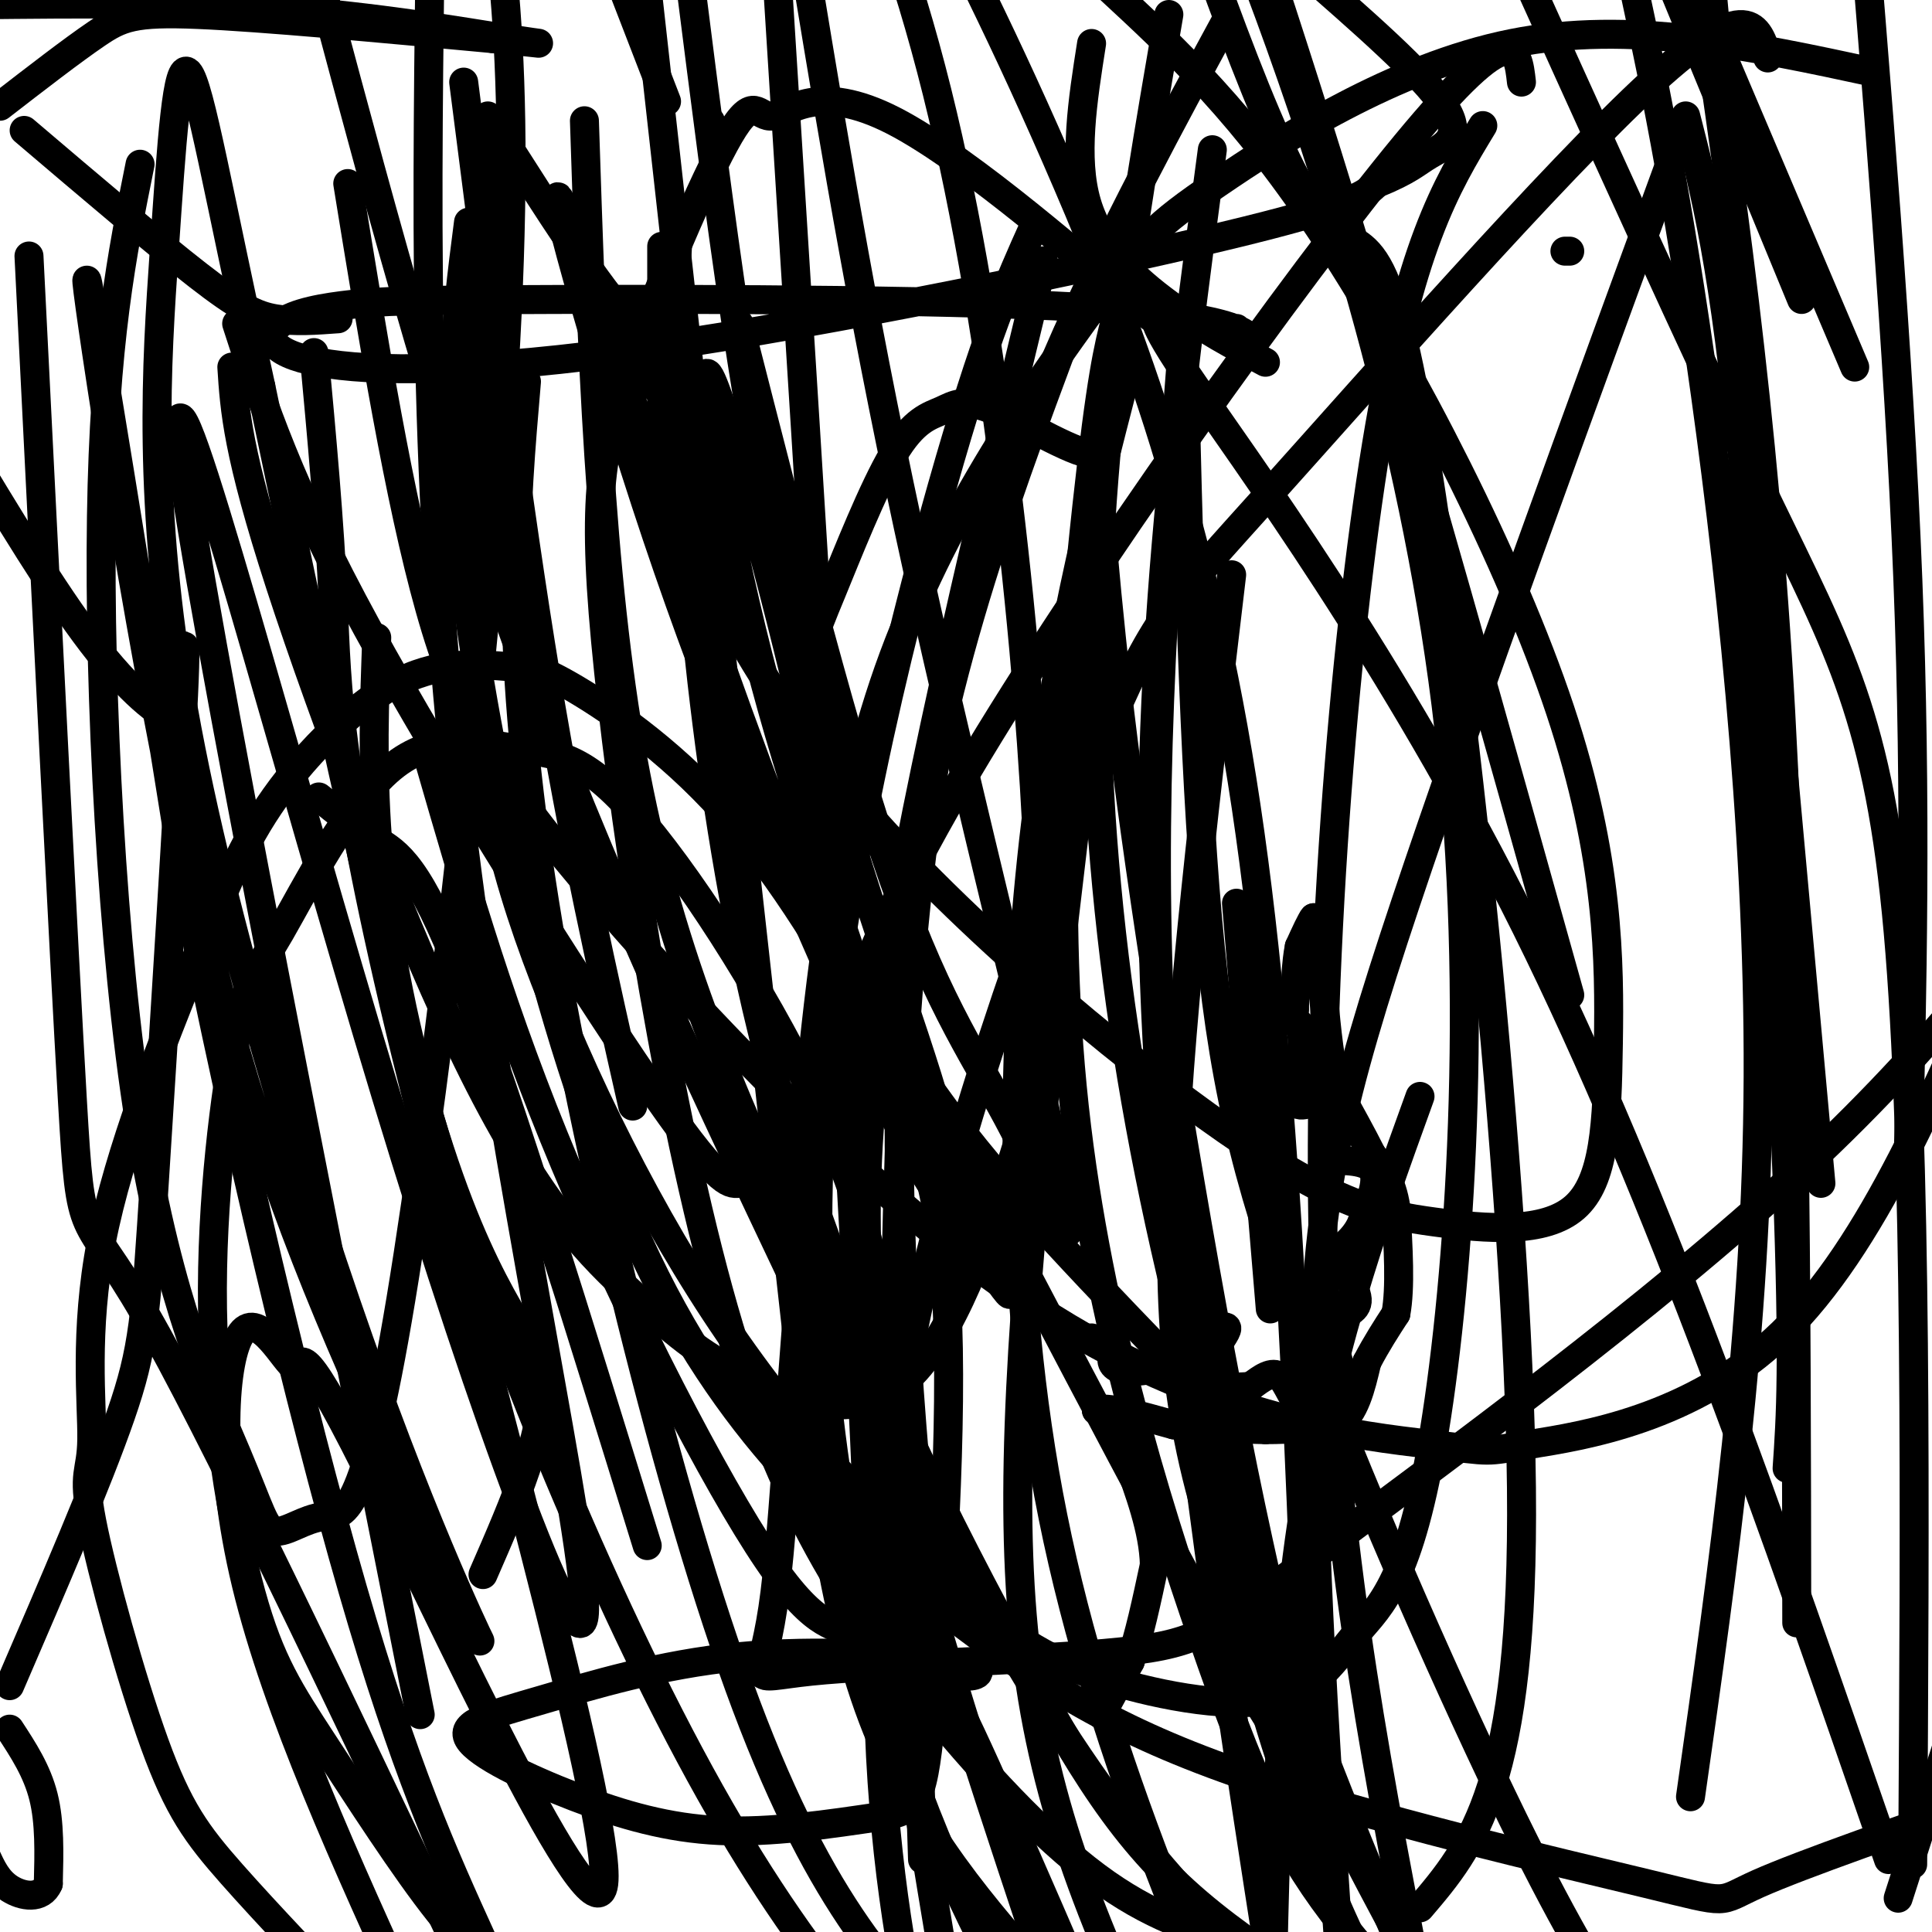 <svg viewBox='0 0 400 400' version='1.1' xmlns='http://www.w3.org/2000/svg' xmlns:xlink='http://www.w3.org/1999/xlink'><g fill='none' stroke='#000000' stroke-width='6' stroke-linecap='round' stroke-linejoin='round'><path d='M228,355c0.000,0.000 6.000,-11.000 6,-11'/><path d='M234,344c1.833,-5.167 3.417,-12.583 5,-20'/><path d='M239,324c-0.167,-7.167 -3.083,-15.083 -6,-23'/><path d='M233,301c-2.000,-5.333 -4.000,-7.167 -6,-9'/><path d='M227,292c1.667,-1.000 8.833,1.000 16,3'/><path d='M243,295c5.833,0.667 12.417,0.833 19,1'/><path d='M262,296c5.667,0.000 10.333,-0.500 15,-1'/><path d='M277,295c3.500,-2.333 4.750,-7.667 6,-13'/><path d='M283,282c2.000,-3.833 4.000,-6.917 6,-10'/><path d='M289,272c1.000,-5.333 0.500,-13.667 0,-22'/><path d='M289,250c-0.833,-5.500 -2.917,-8.250 -5,-11'/><path d='M284,239c-2.000,-4.000 -4.500,-8.500 -7,-13'/><path d='M277,226c-1.667,-5.500 -2.333,-12.750 -3,-20'/><path d='M274,206c-0.833,-5.500 -1.417,-9.250 -2,-13'/><path d='M272,193c-0.333,-2.667 -0.167,-2.833 0,-3'/><path d='M272,190c-0.500,0.500 -1.750,3.250 -3,6'/><path d='M269,196c-0.667,3.167 -0.833,8.083 -1,13'/><path d='M268,209c-0.167,2.167 -0.083,1.083 0,0'/><path d='M260,209c0.000,0.000 9.000,3.000 9,3'/><path d='M269,212c1.333,3.167 0.167,9.583 -1,16'/><path d='M268,228c1.178,2.089 4.622,-0.689 6,0c1.378,0.689 0.689,4.844 0,9'/><path d='M274,237c0.167,2.000 0.583,2.500 1,3'/><path d='M275,240c2.244,0.422 7.356,-0.022 9,2c1.644,2.022 -0.178,6.511 -2,11'/><path d='M282,253c-1.167,2.833 -3.083,4.417 -5,6'/><path d='M277,259c0.378,2.978 3.822,7.422 4,10c0.178,2.578 -2.911,3.289 -6,4'/><path d='M275,273c0.356,4.578 4.244,14.022 4,18c-0.244,3.978 -4.622,2.489 -9,1'/><path d='M270,292c-2.244,-1.489 -3.356,-5.711 -5,-7c-1.644,-1.289 -3.822,0.356 -6,2'/><path d='M259,287c-3.000,0.333 -7.500,0.167 -12,0'/><path d='M247,287c0.311,-3.022 7.089,-10.578 7,-12c-0.089,-1.422 -7.044,3.289 -14,8'/><path d='M240,283c-4.178,1.422 -7.622,0.978 -9,0c-1.378,-0.978 -0.689,-2.489 0,-4'/><path d='M231,279c-0.833,-1.000 -2.917,-1.500 -5,-2'/><path d='M315,17c-0.799,-7.065 -1.598,-14.130 -24,13c-22.402,27.130 -66.406,88.455 -91,130c-24.594,41.545 -29.777,63.310 -33,92c-3.223,28.690 -4.486,64.304 -7,81c-2.514,16.696 -6.279,14.474 8,13c14.279,-1.474 46.600,-2.199 64,-4c17.400,-1.801 19.877,-4.677 43,-22c23.123,-17.323 66.892,-49.092 98,-78c31.108,-28.908 49.554,-54.954 68,-81'/><path d='M388,15c-25.281,-5.449 -50.562,-10.899 -75,-6c-24.438,4.899 -48.032,20.145 -61,29c-12.968,8.855 -15.310,11.319 -26,26c-10.690,14.681 -29.729,41.580 -41,72c-11.271,30.420 -14.774,64.360 -17,85c-2.226,20.640 -3.176,27.980 -2,49c1.176,21.020 4.479,55.720 13,81c8.521,25.280 22.261,41.140 36,57'/><path d='M393,393c0.000,0.000 52.000,-162.000 52,-162'/><path d='M214,47c-4.994,11.101 -9.988,22.202 -19,54c-9.012,31.798 -22.042,84.292 -25,131c-2.958,46.708 4.155,87.631 13,118c8.845,30.369 19.423,50.185 30,70'/><path d='M254,4c-23.387,43.125 -46.774,86.250 -58,141c-11.226,54.750 -10.292,121.125 -11,151c-0.708,29.875 -3.060,23.250 0,45c3.060,21.750 11.530,71.875 20,122'/><path d='M231,66c-1.525,5.965 -3.049,11.930 -6,39c-2.951,27.070 -7.327,75.246 -3,120c4.327,44.754 17.357,86.088 27,114c9.643,27.912 15.898,42.404 27,57c11.102,14.596 27.051,29.298 43,44'/><path d='M255,119c-5.244,44.200 -10.489,88.400 -12,122c-1.511,33.600 0.711,56.600 11,85c10.289,28.400 28.644,62.200 47,96'/><path d='M349,25c-22.244,60.800 -44.489,121.600 -58,162c-13.511,40.400 -18.289,60.400 -19,95c-0.711,34.600 2.644,83.800 6,133'/><path d='M366,12c-1.970,-6.692 -3.940,-13.385 -24,5c-20.060,18.385 -58.209,61.846 -79,85c-20.791,23.154 -24.222,26.000 -35,52c-10.778,26.000 -28.902,75.154 -38,117c-9.098,41.846 -9.171,76.385 -7,103c2.171,26.615 6.585,45.308 11,64'/><path d='M307,26c-7.644,12.600 -15.289,25.200 -22,66c-6.711,40.800 -12.489,109.800 -11,167c1.489,57.200 10.244,102.600 19,148'/><path d='M221,69c-14.214,38.149 -28.429,76.298 -33,123c-4.571,46.702 0.500,101.958 3,128c2.500,26.042 2.429,22.869 10,39c7.571,16.131 22.786,51.565 38,87'/><path d='M233,78c-7.289,28.222 -14.578,56.444 -19,96c-4.422,39.556 -5.978,90.444 4,140c9.978,49.556 31.489,97.778 53,146'/><path d='M225,151c-6.311,52.378 -12.622,104.756 -14,144c-1.378,39.244 2.178,65.356 13,95c10.822,29.644 28.911,62.822 47,96'/><path d='M373,62c0.000,0.000 -40.000,-97.000 -40,-97'/><path d='M251,31c-7.167,53.667 -14.333,107.333 -12,172c2.333,64.667 14.167,140.333 26,216'/><path d='M263,271c0.000,0.000 -7.000,-84.000 -7,-84'/><path d='M132,88c8.004,5.250 16.009,10.500 14,6c-2.009,-4.500 -14.030,-18.749 -18,-22c-3.970,-3.251 0.112,4.495 7,21c6.888,16.505 16.581,41.770 39,69c22.419,27.230 57.563,56.424 80,72c22.437,15.576 32.167,17.535 43,19c10.833,1.465 22.770,2.437 29,-3c6.230,-5.437 6.752,-17.282 7,-34c0.248,-16.718 0.221,-38.309 -10,-69c-10.221,-30.691 -30.634,-70.483 -48,-97c-17.366,-26.517 -31.683,-39.758 -46,-53'/><path d='M137,51c0.000,0.000 0.000,40.000 0,40'/><path d='M72,38c5.317,32.687 10.634,65.374 17,88c6.366,22.626 13.780,35.191 36,61c22.220,25.809 59.247,64.860 93,86c33.753,21.140 64.233,24.367 78,26c13.767,1.633 10.822,1.670 21,0c10.178,-1.670 33.479,-5.049 52,-23c18.521,-17.951 32.260,-50.476 46,-83'/><path d='M165,149c1.499,2.402 2.998,4.804 6,31c3.002,26.196 7.506,76.187 8,97c0.494,20.813 -3.021,12.450 -16,-15c-12.979,-27.450 -35.423,-73.986 -53,-121c-17.577,-47.014 -30.289,-94.507 -43,-142'/><path d='M49,67c5.378,16.622 10.756,33.244 27,63c16.244,29.756 43.356,72.644 58,94c14.644,21.356 16.822,21.178 19,21'/><path d='M89,158c7.541,26.126 15.081,52.252 28,83c12.919,30.748 31.215,66.118 42,82c10.785,15.882 14.057,12.276 17,16c2.943,3.724 5.555,14.778 3,-41c-2.555,-55.778 -10.278,-178.389 -18,-301'/><path d='M169,312c0.000,0.000 -37.000,-332.000 -37,-332'/><path d='M138,21c0.000,0.000 -29.000,-75.000 -29,-75'/><path d='M29,34c-3.729,18.509 -7.459,37.019 -8,73c-0.541,35.981 2.105,89.434 8,126c5.895,36.566 15.039,56.243 20,68c4.961,11.757 5.738,15.592 8,16c2.262,0.408 6.008,-2.612 10,-3c3.992,-0.388 8.229,1.857 16,-45c7.771,-46.857 19.078,-142.816 22,-204c2.922,-61.184 -2.539,-87.592 -8,-114'/><path d='M48,76c0.569,8.863 1.139,17.726 10,45c8.861,27.274 26.015,72.959 40,101c13.985,28.041 24.803,38.437 33,46c8.197,7.563 13.774,12.294 23,17c9.226,4.706 22.102,9.388 32,2c9.898,-7.388 16.818,-26.846 22,-42c5.182,-15.154 8.626,-26.003 7,-66c-1.626,-39.997 -8.322,-109.142 -21,-160c-12.678,-50.858 -31.339,-83.429 -50,-116'/><path d='M6,53c3.600,71.978 7.200,143.956 9,175c1.800,31.044 1.800,21.156 15,44c13.200,22.844 39.600,78.422 66,134'/><path d='M272,385c-2.556,-79.289 -5.111,-158.578 -14,-218c-8.889,-59.422 -24.111,-98.978 -37,-129c-12.889,-30.022 -23.444,-50.511 -34,-71'/><path d='M78,132c-0.978,26.356 -1.956,52.711 10,96c11.956,43.289 36.844,103.511 59,143c22.156,39.489 41.578,58.244 61,77'/><path d='M325,206c-15.667,-56.000 -31.333,-112.000 -45,-157c-13.667,-45.000 -25.333,-79.000 -37,-113'/><path d='M97,46c-2.657,20.480 -5.315,40.959 0,80c5.315,39.041 18.602,96.642 37,135c18.398,38.358 41.908,57.472 61,72c19.092,14.528 33.767,24.472 61,34c27.233,9.528 67.024,18.642 85,23c17.976,4.358 14.136,3.959 23,0c8.864,-3.959 30.432,-11.480 52,-19'/><path d='M121,25c1.536,46.940 3.071,93.881 10,132c6.929,38.119 19.250,67.417 37,105c17.750,37.583 40.929,83.452 64,114c23.071,30.548 46.036,45.774 69,61'/><path d='M391,385c-23.751,-68.805 -47.501,-137.611 -75,-193c-27.499,-55.389 -58.745,-97.362 -70,-114c-11.255,-16.638 -2.519,-7.940 -11,-15c-8.481,-7.060 -34.180,-29.878 -50,-38c-15.820,-8.122 -21.761,-1.547 -25,-1c-3.239,0.547 -3.776,-4.933 -9,4c-5.224,8.933 -15.136,32.280 -21,49c-5.864,16.720 -7.679,26.812 -4,62c3.679,35.188 12.852,95.473 25,136c12.148,40.527 27.271,61.296 41,78c13.729,16.704 26.066,29.344 37,37c10.934,7.656 20.467,10.328 30,13'/><path d='M294,395c10.815,-12.667 21.631,-25.333 21,-87c-0.631,-61.667 -12.708,-172.333 -21,-220c-8.292,-47.667 -12.798,-32.333 -22,-45c-9.202,-12.667 -23.101,-53.333 -37,-94'/><path d='M141,43c-0.884,8.083 -1.767,16.166 0,47c1.767,30.834 6.185,84.419 19,132c12.815,47.581 34.027,89.156 49,117c14.973,27.844 23.707,41.955 39,55c15.293,13.045 37.147,25.022 59,37'/><path d='M396,386c0.467,-74.356 0.933,-148.711 -3,-193c-3.933,-44.289 -12.267,-58.511 -27,-89c-14.733,-30.489 -35.867,-77.244 -57,-124'/><path d='M101,24c-1.854,36.937 -3.708,73.875 -3,102c0.708,28.125 3.977,47.439 13,72c9.023,24.561 23.801,54.369 40,78c16.199,23.631 33.818,41.085 46,52c12.182,10.915 18.926,15.291 30,19c11.074,3.709 26.479,6.751 36,5c9.521,-1.751 13.159,-8.295 18,-14c4.841,-5.705 10.885,-10.570 16,-42c5.115,-31.430 9.300,-89.423 3,-145c-6.300,-55.577 -23.086,-108.736 -35,-142c-11.914,-33.264 -18.957,-46.632 -26,-60'/><path d='M109,79c-2.289,26.578 -4.578,53.156 3,103c7.578,49.844 25.022,122.956 41,167c15.978,44.044 30.489,59.022 45,74'/><path d='M294,227c-9.917,27.417 -19.833,54.833 -25,92c-5.167,37.167 -5.583,84.083 -6,131'/><path d='M384,76c0.000,0.000 -34.000,-80.000 -34,-80'/><path d='M245,68c1.054,44.685 2.107,89.369 5,122c2.893,32.631 7.625,53.208 19,84c11.375,30.792 29.393,71.798 42,98c12.607,26.202 19.804,37.601 27,49'/><path d='M372,336c-0.083,-70.000 -0.167,-140.000 -4,-200c-3.833,-60.000 -11.417,-110.000 -19,-160'/><path d='M395,243c0.917,-38.167 1.833,-76.333 0,-123c-1.833,-46.667 -6.417,-101.833 -11,-157'/><path d='M216,54c-12.844,53.156 -25.689,106.311 -32,146c-6.311,39.689 -6.089,65.911 0,97c6.089,31.089 18.044,67.044 30,103'/><path d='M350,372c6.889,-48.289 13.778,-96.578 14,-149c0.222,-52.422 -6.222,-108.978 -12,-149c-5.778,-40.022 -10.889,-63.511 -16,-87'/><path d='M242,3c-7.867,45.844 -15.733,91.689 -15,142c0.733,50.311 10.067,105.089 26,158c15.933,52.911 38.467,103.956 61,155'/><path d='M377,245c0.000,0.000 -26.000,-285.000 -26,-285'/><path d='M245,69c-3.489,44.711 -6.978,89.422 -5,138c1.978,48.578 9.422,101.022 20,140c10.578,38.978 24.289,64.489 38,90'/><path d='M370,304c0.733,-10.622 1.467,-21.244 0,-60c-1.467,-38.756 -5.133,-105.644 -9,-147c-3.867,-41.356 -7.933,-57.178 -12,-73'/><path d='M256,296c-20.880,-21.438 -41.760,-42.877 -54,-58c-12.240,-15.123 -15.841,-23.931 -1,4c14.841,27.931 48.122,92.600 61,113c12.878,20.400 5.352,-3.469 -3,-43c-8.352,-39.531 -17.529,-94.723 -23,-133c-5.471,-38.277 -7.235,-59.638 -9,-81'/><path d='M227,98c-0.267,-12.900 3.567,-4.649 0,-4c-3.567,0.649 -14.535,-6.302 -21,-9c-6.465,-2.698 -8.429,-1.143 -11,0c-2.571,1.143 -5.750,1.872 -10,9c-4.250,7.128 -9.572,20.653 -13,29c-3.428,8.347 -4.961,11.517 -5,23c-0.039,11.483 1.418,31.281 2,38c0.582,6.719 0.291,0.360 0,-6'/><path d='M169,178c1.126,-0.782 3.941,0.265 -1,-23c-4.941,-23.265 -17.640,-70.840 -21,-77c-3.360,-6.160 2.618,29.096 10,58c7.382,28.904 16.170,51.458 20,64c3.830,12.542 2.704,15.074 10,29c7.296,13.926 23.016,39.248 22,39c-1.016,-0.248 -18.767,-26.067 -40,-78c-21.233,-51.933 -45.947,-129.982 -52,-146c-6.053,-16.018 6.556,29.995 19,67c12.444,37.005 24.722,65.003 37,93'/><path d='M173,204c10.509,24.809 18.281,40.330 22,44c3.719,3.670 3.386,-4.512 -3,-25c-6.386,-20.488 -18.825,-53.282 -28,-93c-9.175,-39.718 -15.088,-86.359 -21,-133'/><path d='M153,67c11.199,43.904 22.399,87.809 32,115c9.601,27.191 17.604,37.670 25,52c7.396,14.330 14.183,32.512 10,12c-4.183,-20.512 -19.338,-79.718 -30,-128c-10.662,-48.282 -16.831,-85.641 -23,-123'/><path d='M147,25c0.000,0.000 0.100,0.100 0.1,0.1'/><path d='M100,326c6.578,-15.067 13.156,-30.133 12,-40c-1.156,-9.867 -10.044,-14.533 -21,-48c-10.956,-33.467 -23.978,-95.733 -37,-158'/><path d='M54,80c-8.890,-40.389 -12.614,-62.362 -15,-65c-2.386,-2.638 -3.435,14.057 -5,37c-1.565,22.943 -3.647,52.133 4,95c7.647,42.867 25.022,99.410 39,138c13.978,38.590 24.558,59.227 22,54c-2.558,-5.227 -18.253,-36.319 -31,-67c-12.747,-30.681 -22.547,-60.953 -32,-107c-9.453,-46.047 -18.558,-107.871 -18,-107c0.558,0.871 10.779,64.435 21,128'/><path d='M39,186c9.622,48.444 23.178,105.556 34,143c10.822,37.444 18.911,55.222 27,73'/><path d='M87,355c-24.571,-123.831 -49.142,-247.662 -50,-266c-0.858,-18.338 21.997,68.817 43,138c21.003,69.183 40.155,120.396 41,107c0.845,-13.396 -16.616,-91.399 -25,-159c-8.384,-67.601 -7.692,-124.801 -7,-182'/><path d='M96,17c5.583,43.833 11.167,87.667 17,123c5.833,35.333 11.917,62.167 18,89'/><path d='M65,73c1.607,17.328 3.214,34.656 4,52c0.786,17.344 0.749,34.705 15,93c14.251,58.295 42.788,157.523 41,172c-1.788,14.477 -33.902,-55.798 -49,-86c-15.098,-30.202 -13.181,-20.333 -15,-21c-1.819,-0.667 -7.374,-11.872 -11,-7c-3.626,4.872 -5.322,25.821 1,52c6.322,26.179 20.661,57.590 35,89'/><path d='M194,345c2.511,1.093 5.023,2.186 7,2c1.977,-0.186 3.420,-1.652 -5,-3c-8.420,-1.348 -26.704,-2.579 -43,-1c-16.296,1.579 -30.604,5.967 -41,9c-10.396,3.033 -16.879,4.710 -15,8c1.879,3.290 12.121,8.194 22,12c9.879,3.806 19.394,6.516 30,7c10.606,0.484 22.303,-1.258 34,-3'/><path d='M183,376c7.199,-1.278 8.197,-2.974 10,-23c1.803,-20.026 4.410,-58.383 3,-84c-1.410,-25.617 -6.837,-38.493 -15,-54c-8.163,-15.507 -19.063,-33.646 -31,-47c-11.937,-13.354 -24.909,-21.922 -32,-26c-7.091,-4.078 -8.299,-3.666 -13,-4c-4.701,-0.334 -12.896,-1.416 -22,3c-9.104,4.416 -19.119,14.329 -26,24c-6.881,9.671 -10.628,19.101 -17,35c-6.372,15.899 -15.369,38.268 -19,57c-3.631,18.732 -1.896,33.826 -2,41c-0.104,7.174 -2.049,6.428 0,17c2.049,10.572 8.090,32.462 13,46c4.910,13.538 8.689,18.725 16,27c7.311,8.275 18.156,19.637 29,31'/><path d='M191,385c-1.047,-33.496 -2.093,-66.992 -5,-93c-2.907,-26.008 -7.673,-44.528 -18,-66c-10.327,-21.472 -26.215,-45.895 -37,-58c-10.785,-12.105 -16.465,-11.892 -24,-13c-7.535,-1.108 -16.923,-3.537 -26,4c-9.077,7.537 -17.844,25.040 -23,34c-5.156,8.960 -6.703,9.377 -9,21c-2.297,11.623 -5.345,34.451 -5,57c0.345,22.549 4.082,44.817 8,59c3.918,14.183 8.016,20.280 15,31c6.984,10.720 16.852,26.063 24,35c7.148,8.937 11.574,11.469 16,14'/><path d='M134,320c-14.311,-46.378 -28.622,-92.756 -38,-117c-9.378,-24.244 -13.822,-26.356 -18,-29c-4.178,-2.644 -8.089,-5.822 -12,-9'/><path d='M2,358c2.833,4.333 5.667,8.667 7,14c1.333,5.333 1.167,11.667 1,18'/><path d='M10,390c-1.400,3.333 -5.400,2.667 -8,1c-2.600,-1.667 -3.800,-4.333 -5,-7'/><path d='M2,349c9.119,-21.131 18.238,-42.262 23,-56c4.762,-13.738 5.167,-20.083 7,-49c1.833,-28.917 5.095,-80.405 6,-100c0.905,-19.595 -0.548,-7.298 -2,5'/><path d='M36,149c-2.889,-0.911 -9.111,-5.689 -17,-16c-7.889,-10.311 -17.444,-26.156 -27,-42'/><path d='M0,22c7.467,-5.778 14.933,-11.556 20,-15c5.067,-3.444 7.733,-4.556 21,-4c13.267,0.556 37.133,2.778 61,5'/><path d='M102,8c12.167,1.119 12.083,1.417 3,0c-9.083,-1.417 -27.167,-4.548 -47,-6c-19.833,-1.452 -41.417,-1.226 -63,-1'/><path d='M5,27c13.711,11.667 27.422,23.333 36,30c8.578,6.667 12.022,8.333 16,9c3.978,0.667 8.489,0.333 13,0'/><path d='M105,30c8.500,13.333 17.000,26.667 24,35c7.000,8.333 12.500,11.667 18,15'/><path d='M256,68c1.373,1.996 2.746,3.993 3,3c0.254,-0.993 -0.610,-4.974 -29,-7c-28.390,-2.026 -84.306,-2.096 -115,-2c-30.694,0.096 -36.165,0.359 -42,1c-5.835,0.641 -12.033,1.661 -15,4c-2.967,2.339 -2.702,5.998 8,8c10.702,2.002 31.843,2.347 69,-3c37.157,-5.347 90.331,-16.385 118,-23c27.669,-6.615 29.835,-8.808 32,-11'/><path d='M285,38c6.905,-2.810 8.167,-4.333 11,-6c2.833,-1.667 7.238,-3.476 3,-10c-4.238,-6.524 -17.119,-17.762 -30,-29'/><path d='M226,9c-1.867,11.867 -3.733,23.733 -1,33c2.733,9.267 10.067,15.933 17,21c6.933,5.067 13.467,8.533 20,12'/><path d=''/><path d='M325,52c0.000,0.000 -1.000,0.000 -1,0'/></g>
</svg>